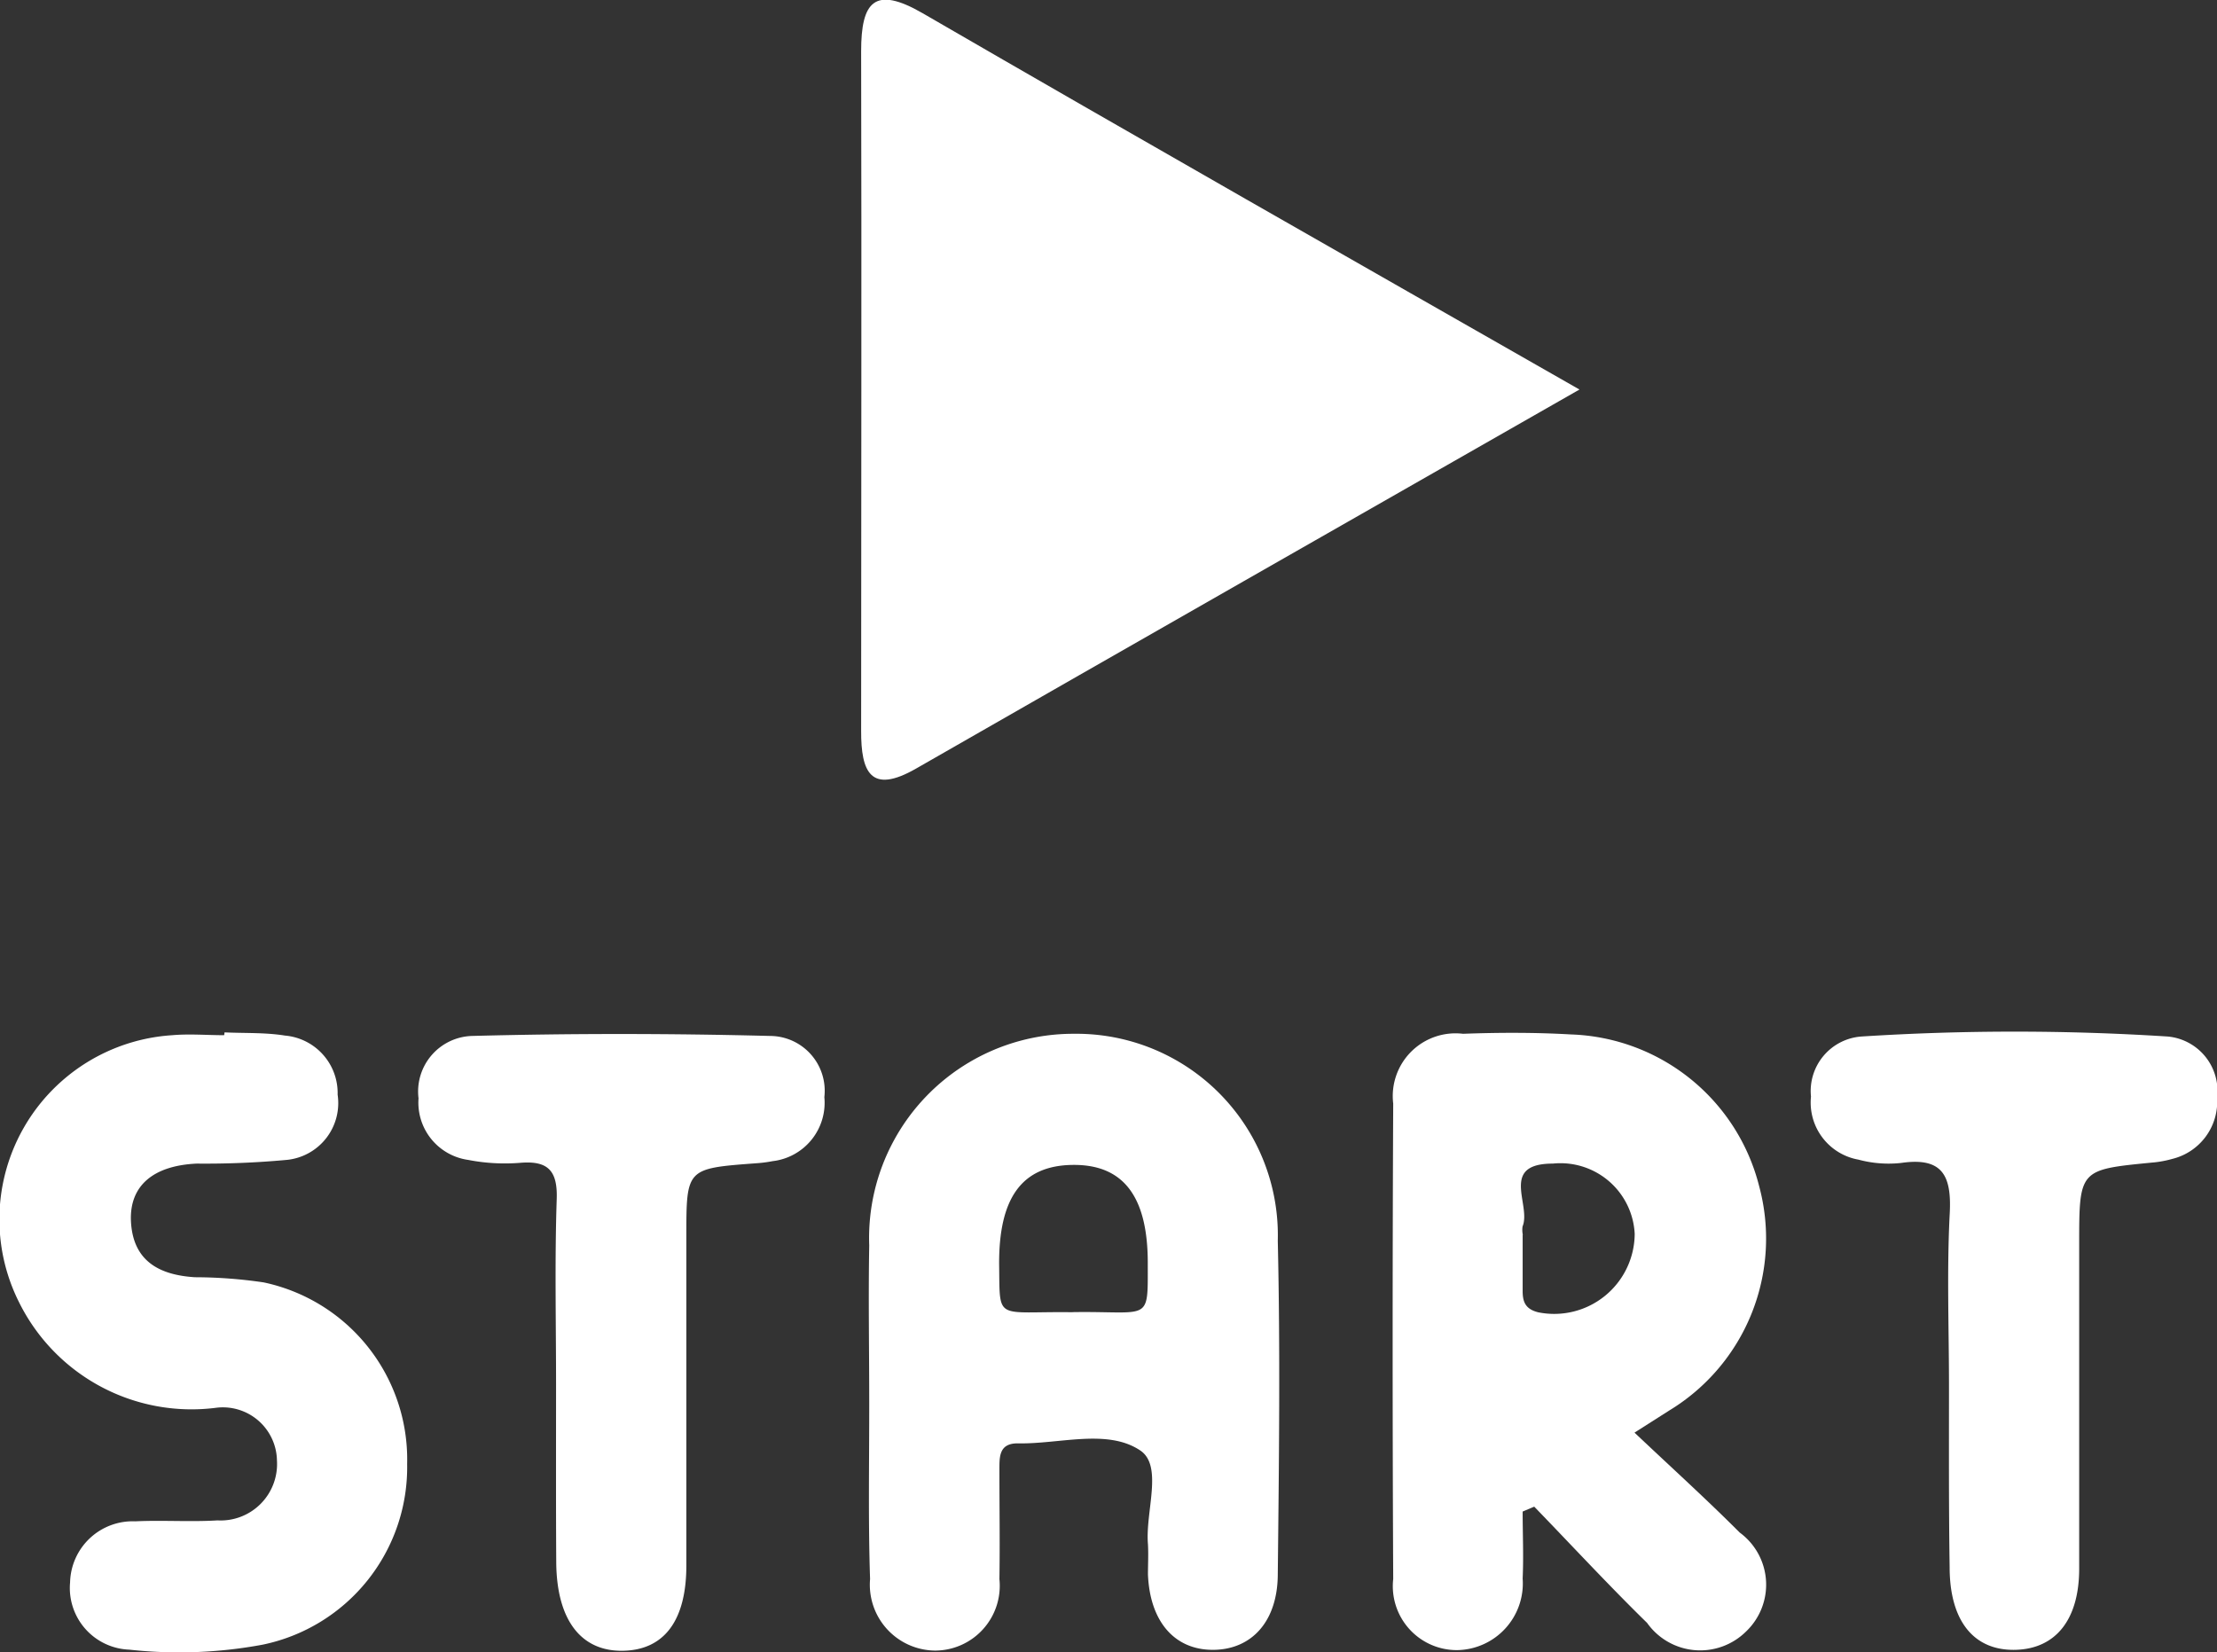 <svg xmlns="http://www.w3.org/2000/svg" width="23.567" height="17.563" viewBox="0 0 23.567 17.563">
  <rect x="0" y="0" width="23.567" height="17.563" fill="#333333" stroke="none"/>
  <g id="Сгруппировать_5402" data-name="Сгруппировать 5402" transform="translate(840.127 -236.438)">
    <path id="Контур_4286" data-name="Контур 4286" d="M-739.777,419.521c0-.552-.01-1.1,0-1.655a2.171,2.171,0,0,1,2.175-2.251,2.142,2.142,0,0,1,2.168,2.2c.027,1.18.013,2.36,0,3.541,0,.505-.277.806-.687.808s-.672-.3-.693-.8c0-.107.006-.215,0-.322-.03-.346.166-.838-.086-1-.35-.231-.859-.063-1.3-.073-.206,0-.192.156-.193.294,0,.383.006.767,0,1.15a.689.689,0,0,1-.683.759.7.7,0,0,1-.692-.76C-739.789,420.779-739.776,420.15-739.777,419.521Zm2.161-.947c.832-.013.8.121.8-.523,0-.71-.262-1.049-.8-1.042s-.786.35-.78,1.067C-738.387,418.678-738.44,418.564-737.615,418.575Z" transform="translate(-91.11 -168.187)" fill="#fff"/>
    <path id="Контур_4287" data-name="Контур 4287" d="M-677.924,420.578c0,.237.011.475,0,.712a.709.709,0,0,1-.693.761.68.68,0,0,1-.683-.756q-.012-2.527,0-5.054a.667.667,0,0,1,.742-.742c.382-.014.766-.015,1.148.007a2.137,2.137,0,0,1,2,1.613,2.138,2.138,0,0,1-.956,2.385l-.369.235c.389.368.763.706,1.118,1.062a.687.687,0,0,1,.068,1.052.692.692,0,0,1-1.052-.091c-.409-.4-.8-.823-1.2-1.236Zm0-2.941h0c0,.2,0,.4,0,.595,0,.112.025.193.166.228a.856.856,0,0,0,1.025-.834.79.79,0,0,0-.87-.747c-.571,0-.227.439-.322.668A.253.253,0,0,0-677.922,417.637Z" transform="translate(-146.017 -168.071)" fill="#fff"/>
    <path id="Контур_4288" data-name="Контур 4288" d="M-837.74,415.45c.214.01.431,0,.642.034a.613.613,0,0,1,.56.628.607.607,0,0,1-.534.693,9.42,9.42,0,0,1-.963.04c-.465.021-.717.237-.7.613.021.423.3.571.679.595a5.077,5.077,0,0,1,.732.055,1.924,1.924,0,0,1,1.525,1.93,1.926,1.926,0,0,1-1.535,1.921,4.843,4.843,0,0,1-1.42.053.656.656,0,0,1-.628-.715.666.666,0,0,1,.693-.649c.291-.014.583.008.874-.01a.6.6,0,0,0,.632-.638.575.575,0,0,0-.656-.558,2.046,2.046,0,0,1-2.089-1.13,1.962,1.962,0,0,1,1.633-2.832c.182-.016.367,0,.551,0Z" transform="translate(0 -168.037)" fill="#fff"/>
    <path id="Контур_4289" data-name="Контур 4289" d="M-629.511,419.14c0-.612-.024-1.226.008-1.836.021-.4-.076-.6-.516-.536a1.233,1.233,0,0,1-.454-.035.616.616,0,0,1-.505-.67.581.581,0,0,1,.536-.639,25.559,25.559,0,0,1,3.256,0,.582.582,0,0,1,.525.65.627.627,0,0,1-.476.651,1.136,1.136,0,0,1-.225.04c-.765.075-.765.075-.765.872,0,1.148,0,2.3,0,3.444,0,.543-.25.852-.677.863-.443.011-.7-.307-.7-.878C-629.514,420.426-629.511,419.783-629.511,419.14Z" transform="translate(-189.898 -167.967)" fill="#fff"/>
    <path id="Контур_4290" data-name="Контур 4290" d="M-790.34,419.376c0-.659-.015-1.319.007-1.978.01-.308-.1-.408-.392-.383a2.033,2.033,0,0,1-.548-.031.615.615,0,0,1-.529-.655.591.591,0,0,1,.567-.663c1.057-.028,2.115-.027,3.171,0a.583.583,0,0,1,.576.65.625.625,0,0,1-.55.681,1.422,1.422,0,0,1-.182.023c-.735.055-.735.055-.735.775q0,1.748,0,3.5c0,.588-.237.9-.676.907s-.7-.32-.707-.932C-790.342,420.634-790.34,420.005-790.34,419.376Z" transform="translate(-43.876 -168.215)" fill="#fff"/>
    <path id="Контур_4291" data-name="Контур 4291" d="M-717.1,300.351c-2.438,1.392-4.746,2.708-7.051,4.029-.486.279-.586.035-.585-.4,0-2.408.006-4.816,0-7.225,0-.527.142-.7.653-.405C-721.814,297.665-719.53,298.964-717.1,300.351Z" transform="translate(-106.237 -59.772)" fill="#fff"/>
  </g>
</svg>
